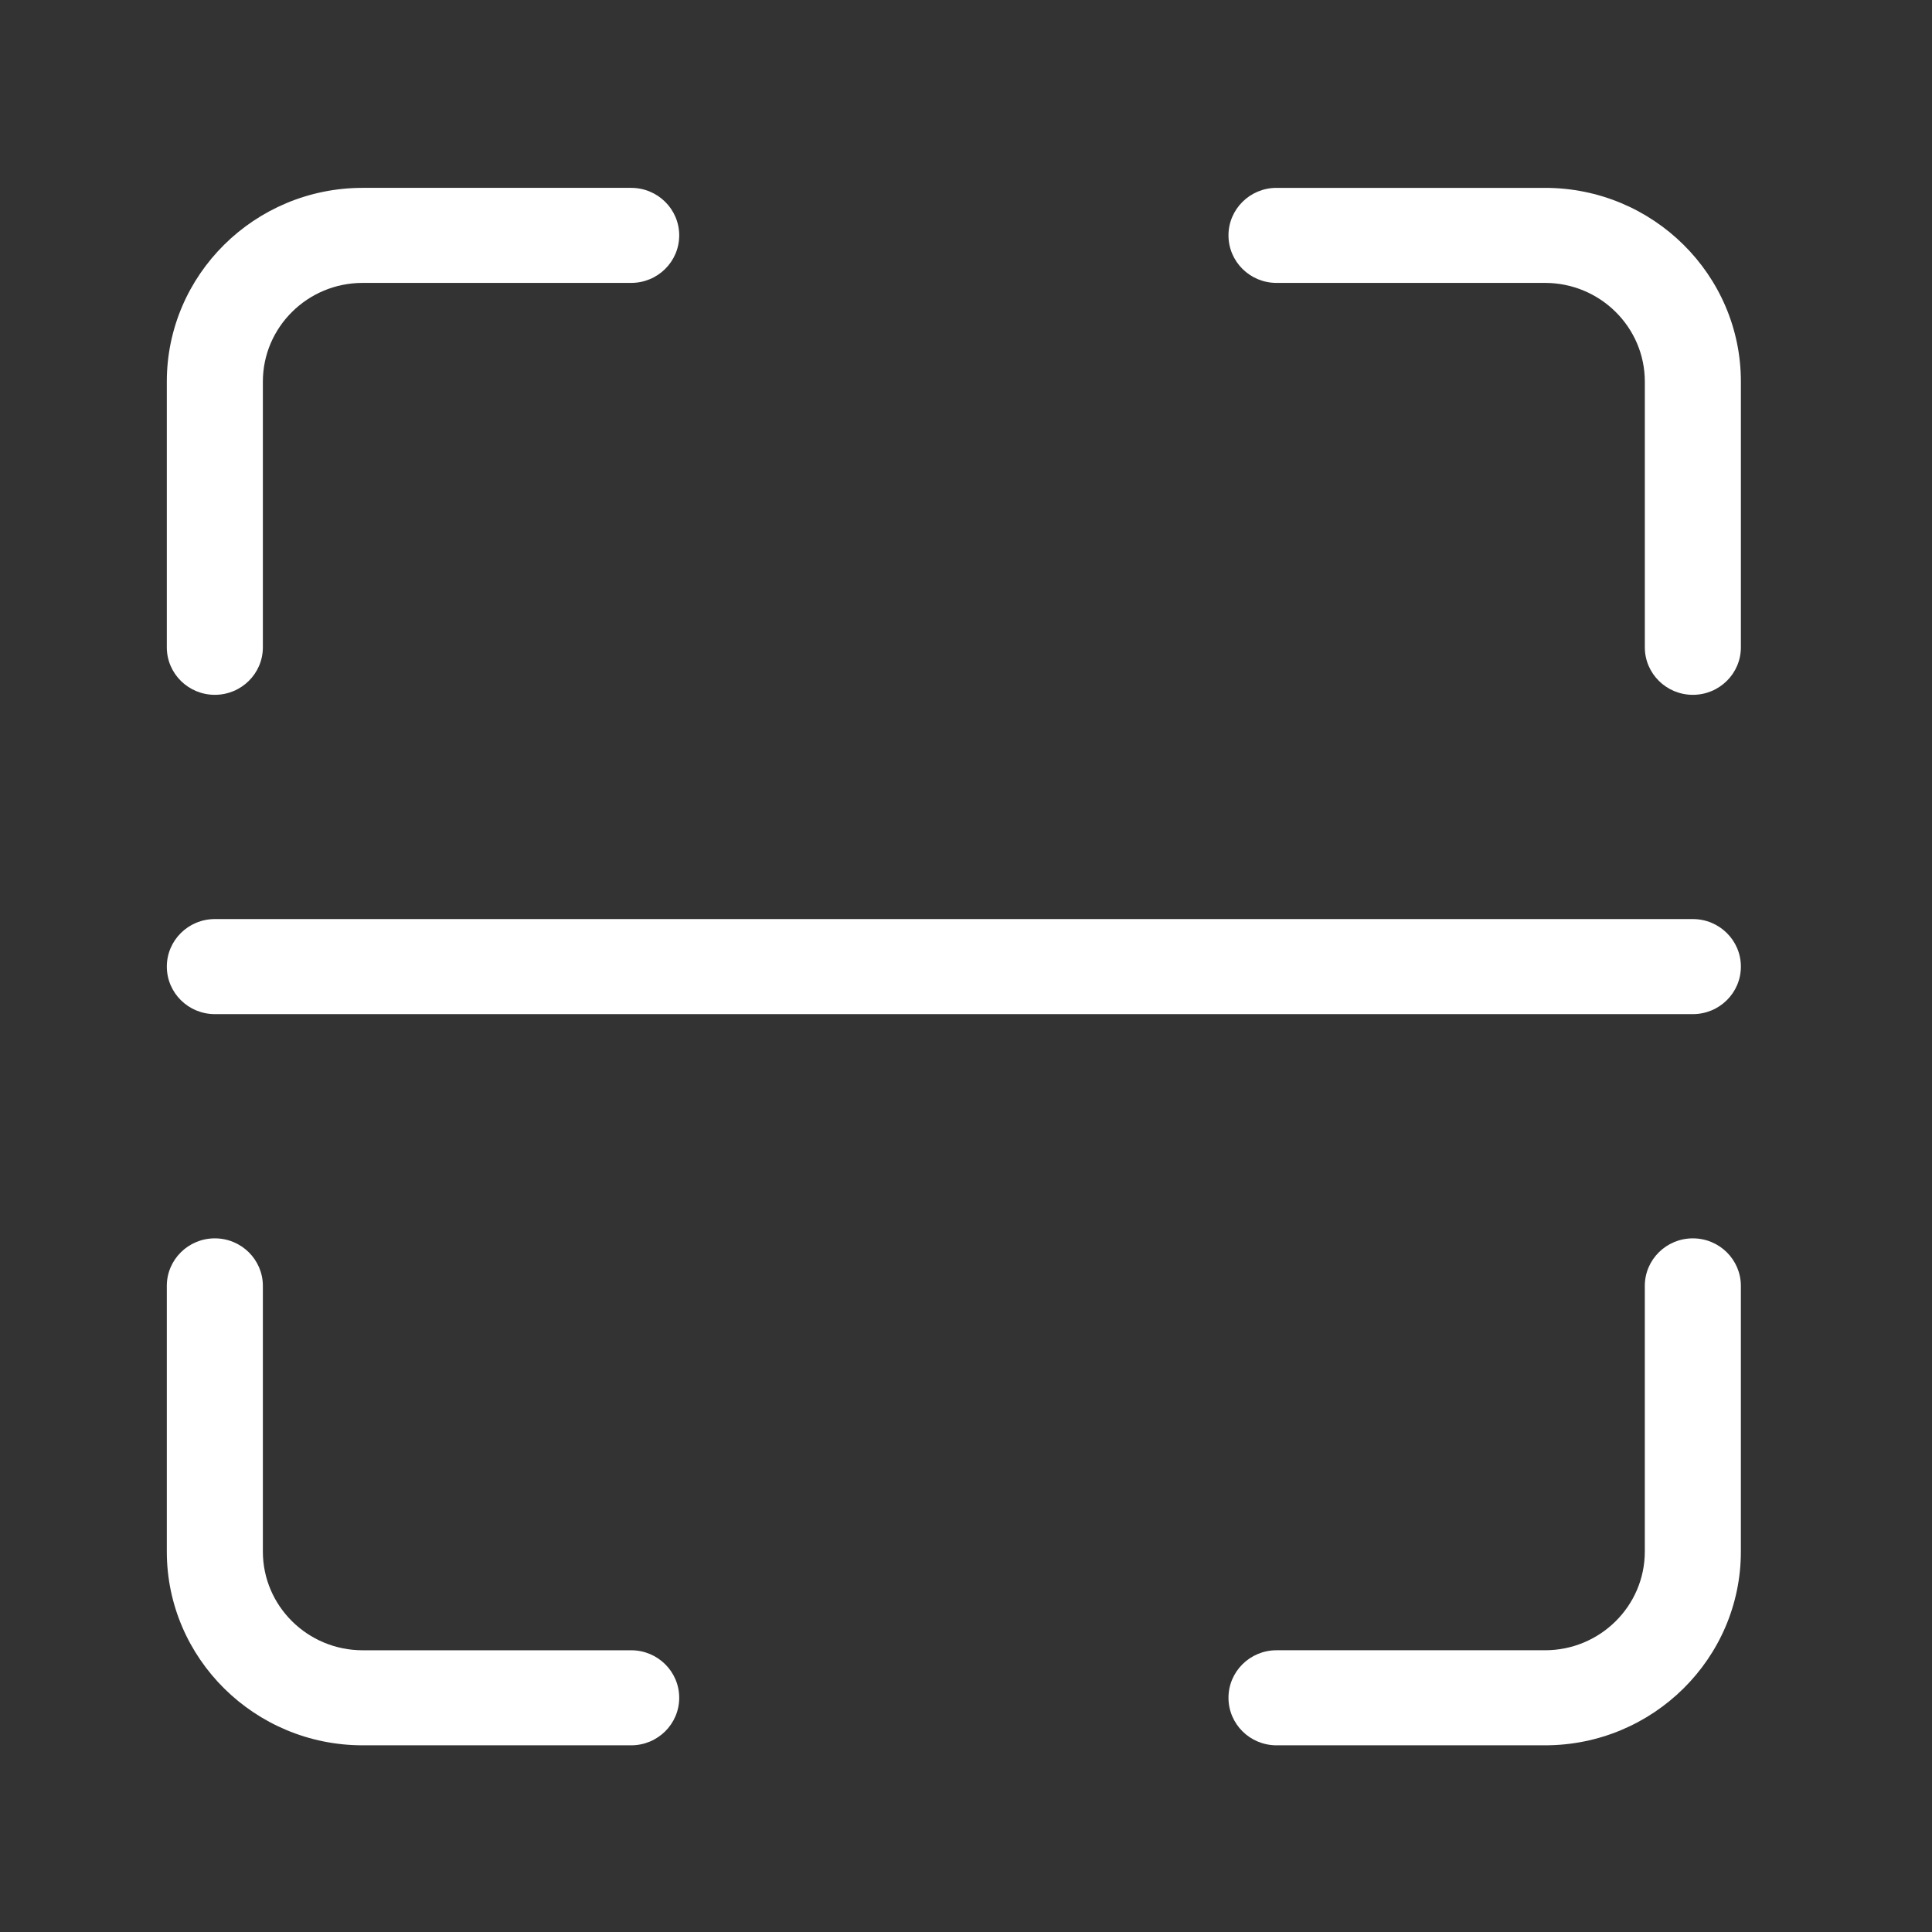 <?xml version="1.0" encoding="iso-8859-1"?>
<!-- Generator: Adobe Illustrator 22.0.0, SVG Export Plug-In . SVG Version: 6.00 Build 0)  -->
<svg version="1.1" id="Layer_1" xmlns="http://www.w3.org/2000/svg" xmlns:xlink="http://www.w3.org/1999/xlink" x="0px" y="0px"
	 viewBox="0 0 100 100" style="enable-background:new 0 0 100 100;" xml:space="preserve">
<rect x="0" y="0" width="100" height="100" fill="#333333" stroke="none"/>
<g>
	<path style="fill:#FFFFFF;" d="M11.12,35.964c1.373,0,2.486-1.101,2.486-2.46V19.753c0-2.818,2.315-5.11,5.164-5.11h13.9
		c1.373,0,2.486-1.101,2.486-2.46c0-1.357-1.113-2.459-2.486-2.459h-13.9c-5.589,0-10.136,4.498-10.136,10.029v13.751
		C8.634,34.863,9.748,35.964,11.12,35.964z"/>
	<path style="fill:#FFFFFF;" d="M32.67,85.418H18.771c-2.848,0-5.165-2.291-5.165-5.109V66.557c0-1.358-1.113-2.46-2.486-2.46
		c-1.373,0-2.486,1.102-2.486,2.46v13.751c0,5.531,4.547,10.029,10.137,10.029H32.67c1.373,0,2.486-1.101,2.486-2.46
		C35.156,86.519,34.043,85.418,32.67,85.418z"/>
	<path style="fill:#FFFFFF;" d="M87.622,47.571H11.12c-1.372,0-2.485,1.102-2.485,2.46c0,1.359,1.113,2.46,2.485,2.46h76.502
		c1.373,0,2.486-1.101,2.486-2.46C90.108,48.673,88.994,47.571,87.622,47.571z"/>
	<path style="fill:#FFFFFF;" d="M87.621,64.097c-1.373,0-2.486,1.102-2.486,2.46v13.751c0,2.819-2.315,5.109-5.164,5.109H66.072
		c-1.373,0-2.486,1.102-2.486,2.46c0,1.359,1.113,2.46,2.486,2.46h13.899c5.59,0,10.136-4.498,10.136-10.029V66.557
		C90.107,65.199,88.995,64.097,87.621,64.097z"/>
	<path style="fill:#FFFFFF;" d="M79.972,9.724h-13.9c-1.373,0-2.486,1.102-2.486,2.459c0,1.359,1.113,2.46,2.486,2.46h13.9
		c2.848,0,5.164,2.292,5.164,5.11v13.751c0,1.359,1.114,2.46,2.486,2.46c1.373,0,2.486-1.101,2.486-2.46V19.753
		C90.108,14.222,85.561,9.724,79.972,9.724z"/>
</g>
</svg>

